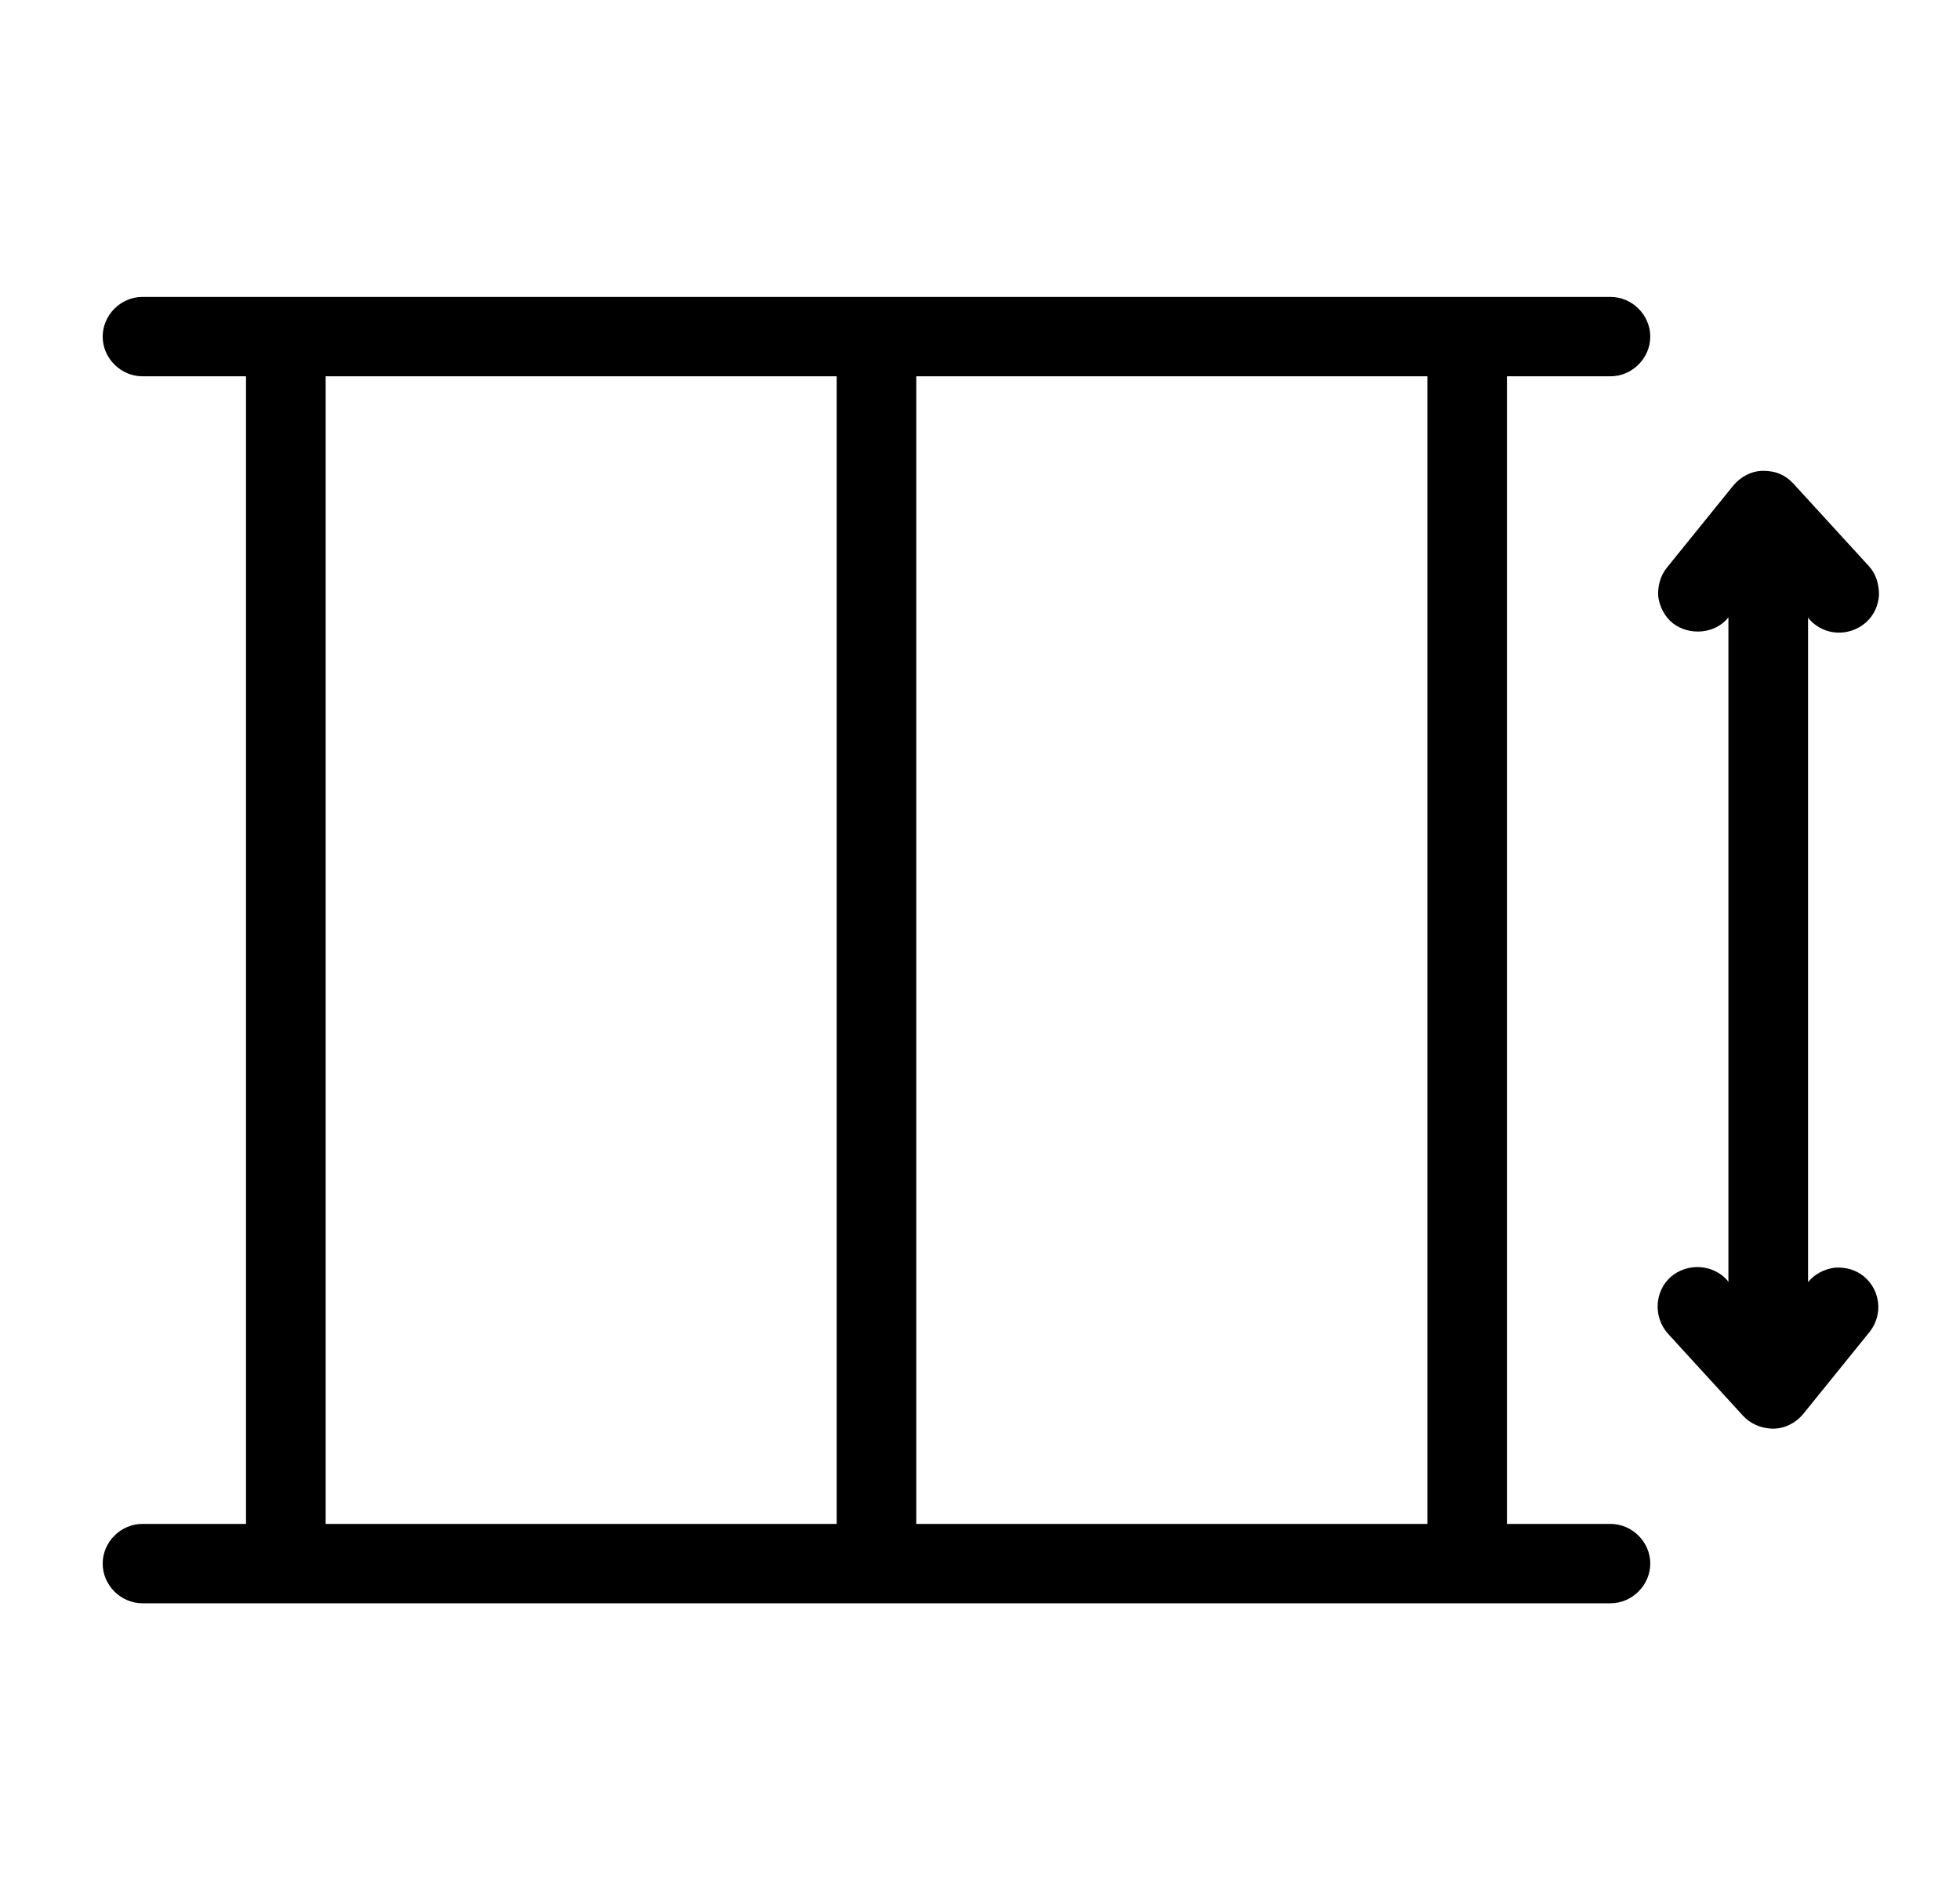 <?xml version="1.0" encoding="UTF-8"?> <svg xmlns="http://www.w3.org/2000/svg" width="33" height="32" viewBox="0 0 33 32" fill="none"><path fill-rule="evenodd" clip-rule="evenodd" d="M27.785 5.669C27.785 6.033 27.48 6.337 27.115 6.337H25.372V25.663H27.115C27.48 25.663 27.785 25.967 27.785 26.331C27.785 26.696 27.48 27 27.115 27H2.399C2.034 27 1.729 26.696 1.729 26.331C1.729 25.967 2.034 25.663 2.399 25.663H4.142V6.337H2.399C2.034 6.337 1.729 6.033 1.729 5.669C1.729 5.304 2.034 5 2.399 5H27.115C27.48 5 27.785 5.304 27.785 5.669ZM24.032 25.663V6.337H15.427V25.663H24.032ZM14.087 25.663V6.337H5.483V25.663H14.087ZM30.442 21.591C30.552 21.457 30.71 21.372 30.893 21.348C31.076 21.336 31.246 21.384 31.38 21.494C31.661 21.725 31.709 22.138 31.478 22.43L30.357 23.816C30.235 23.961 30.052 24.059 29.857 24.059C29.65 24.059 29.467 23.974 29.345 23.84L28.078 22.454C27.834 22.175 27.858 21.749 28.127 21.506C28.407 21.263 28.833 21.287 29.077 21.555L29.101 21.591V10.397C28.882 10.676 28.443 10.713 28.163 10.494C28.029 10.384 27.944 10.226 27.919 10.044C27.907 9.874 27.956 9.692 28.066 9.558L29.187 8.172C29.309 8.027 29.491 7.929 29.686 7.929C29.906 7.929 30.064 8.002 30.198 8.148L31.466 9.534C31.588 9.667 31.636 9.838 31.636 10.02C31.624 10.202 31.551 10.36 31.417 10.482C31.137 10.725 30.722 10.713 30.466 10.433L30.442 10.397V21.591Z" fill="black"></path></svg> 